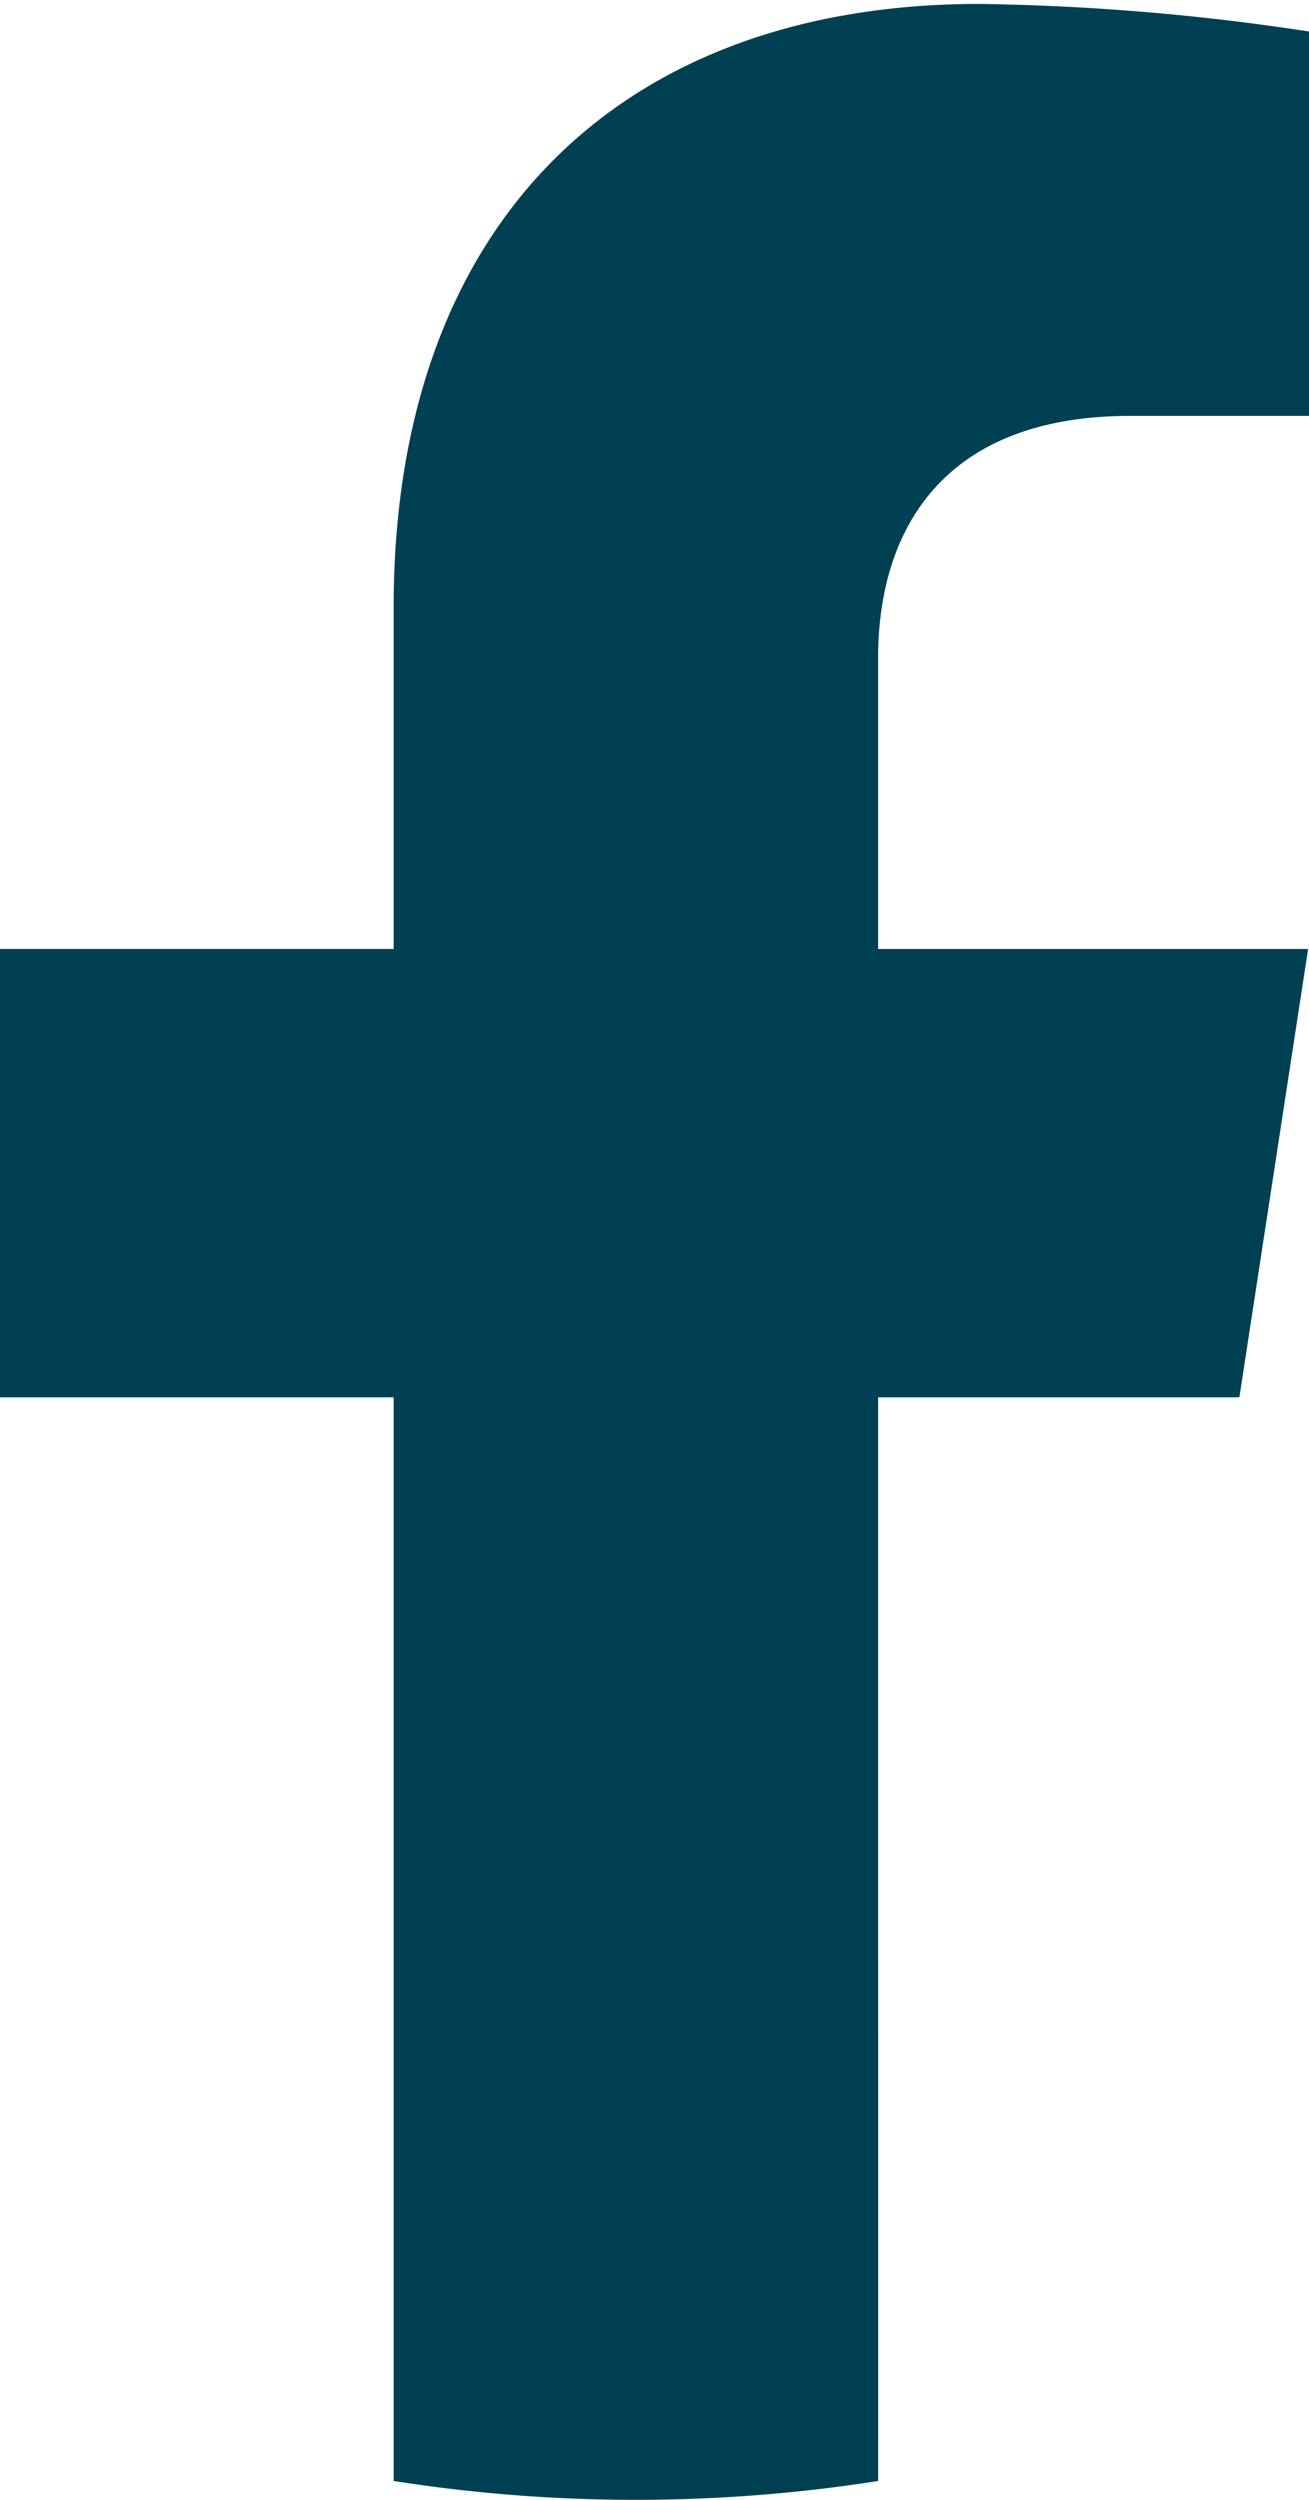 <svg xmlns="http://www.w3.org/2000/svg" xmlns:xlink="http://www.w3.org/1999/xlink" width="22" height="42" viewBox="0 0 22 42">
  <defs>
    <clipPath id="clip-path">
      <rect id="Rectangle_448" data-name="Rectangle 448" width="22" height="42" transform="translate(0 0)" fill="#004053"/>
    </clipPath>
  </defs>
  <g id="Group_425" data-name="Group 425" transform="translate(0 0.133)">
    <g id="Group_424" data-name="Group 424" transform="translate(0 -0.133)" clip-path="url(#clip-path)">
      <path id="Path_1" data-name="Path 1" d="M14.758,23.41H20.83l1.155-7.532H14.758V10.99c0-2.061,1.009-4.069,4.246-4.069H22.29V.509A40.068,40.068,0,0,0,16.458,0C10.506,0,6.616,3.607,6.616,10.137v5.74H0V23.41H6.616V41.617a26.332,26.332,0,0,0,8.143,0Z" transform="translate(0 0.066)" fill="#004053"/>
    </g>
  </g>
</svg>
